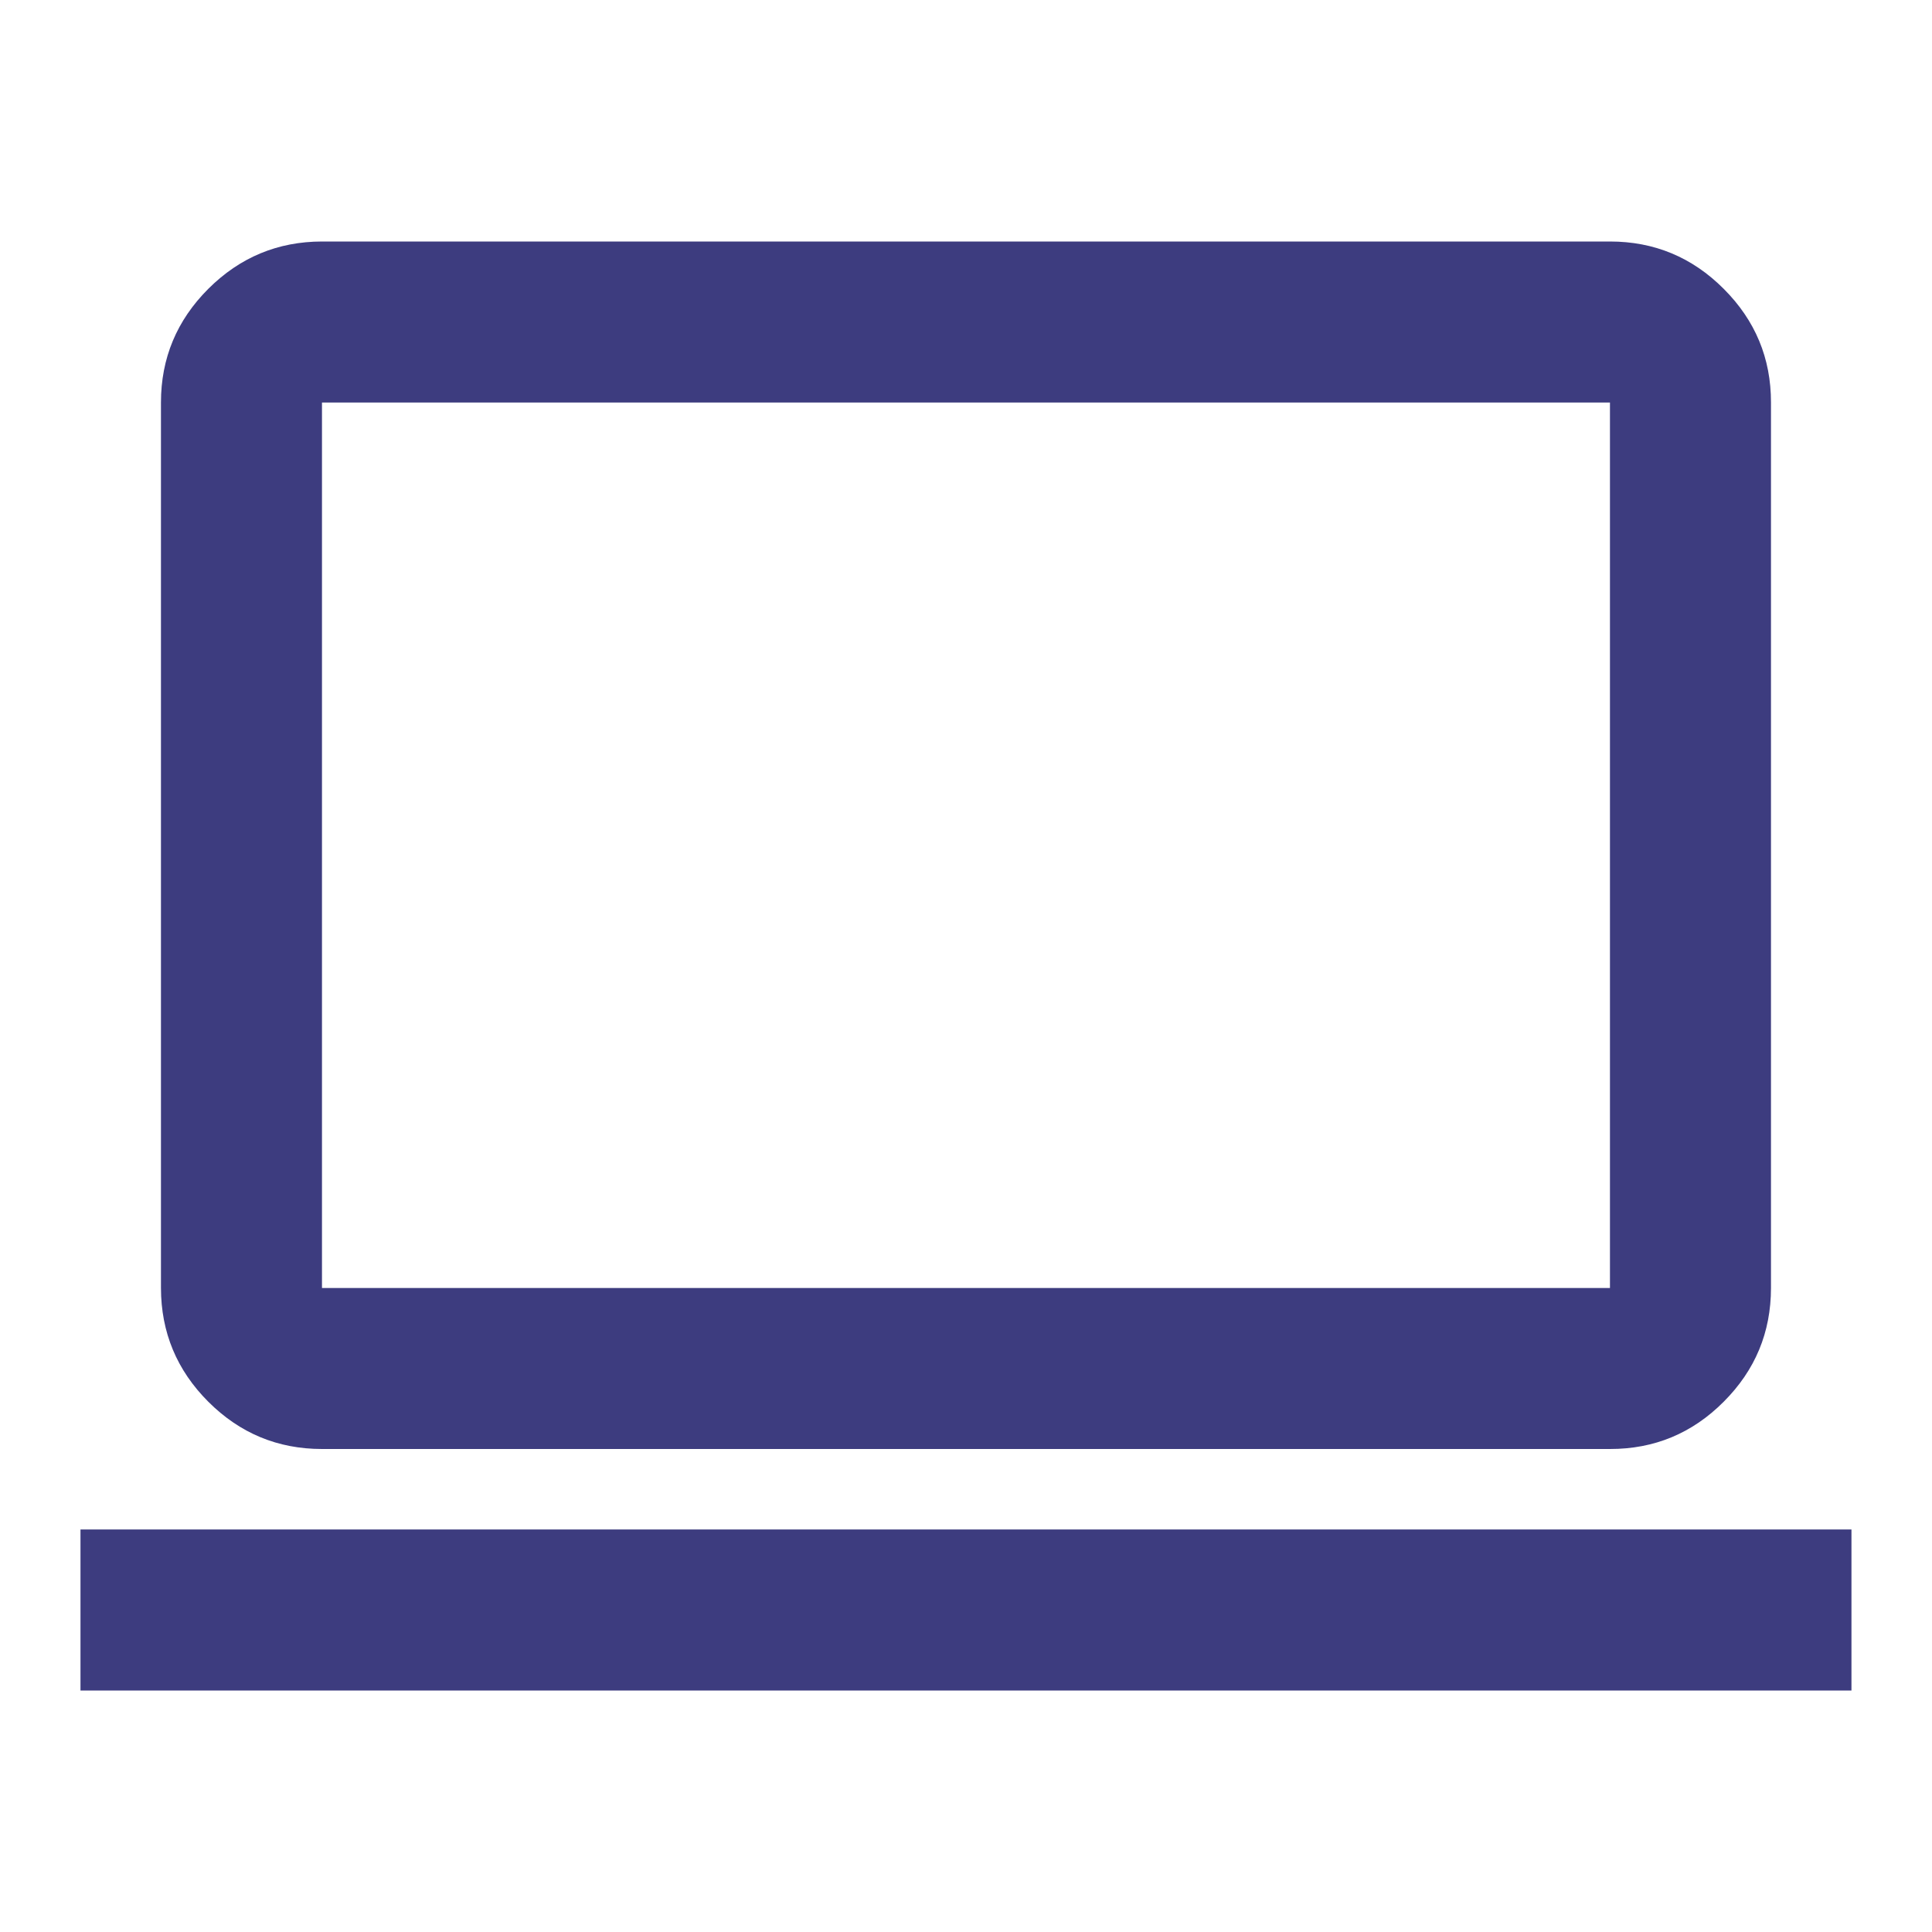 <svg width="32" height="32" viewBox="0 0 32 32" fill="none" xmlns="http://www.w3.org/2000/svg">
<path d="M1.333 28V25.333H30.666V28H1.333ZM5.333 24C4.6 24 3.972 23.739 3.45 23.217C2.929 22.696 2.667 22.068 2.666 21.333V6.667C2.666 5.933 2.928 5.306 3.45 4.784C3.973 4.262 4.601 4.001 5.333 4H26.666C27.4 4 28.028 4.261 28.55 4.784C29.073 5.307 29.334 5.934 29.333 6.667V21.333C29.333 22.067 29.072 22.695 28.55 23.217C28.029 23.74 27.401 24.001 26.666 24H5.333ZM5.333 21.333H26.666V6.667H5.333V21.333Z" fill="#3D3C7F"/>
</svg>
